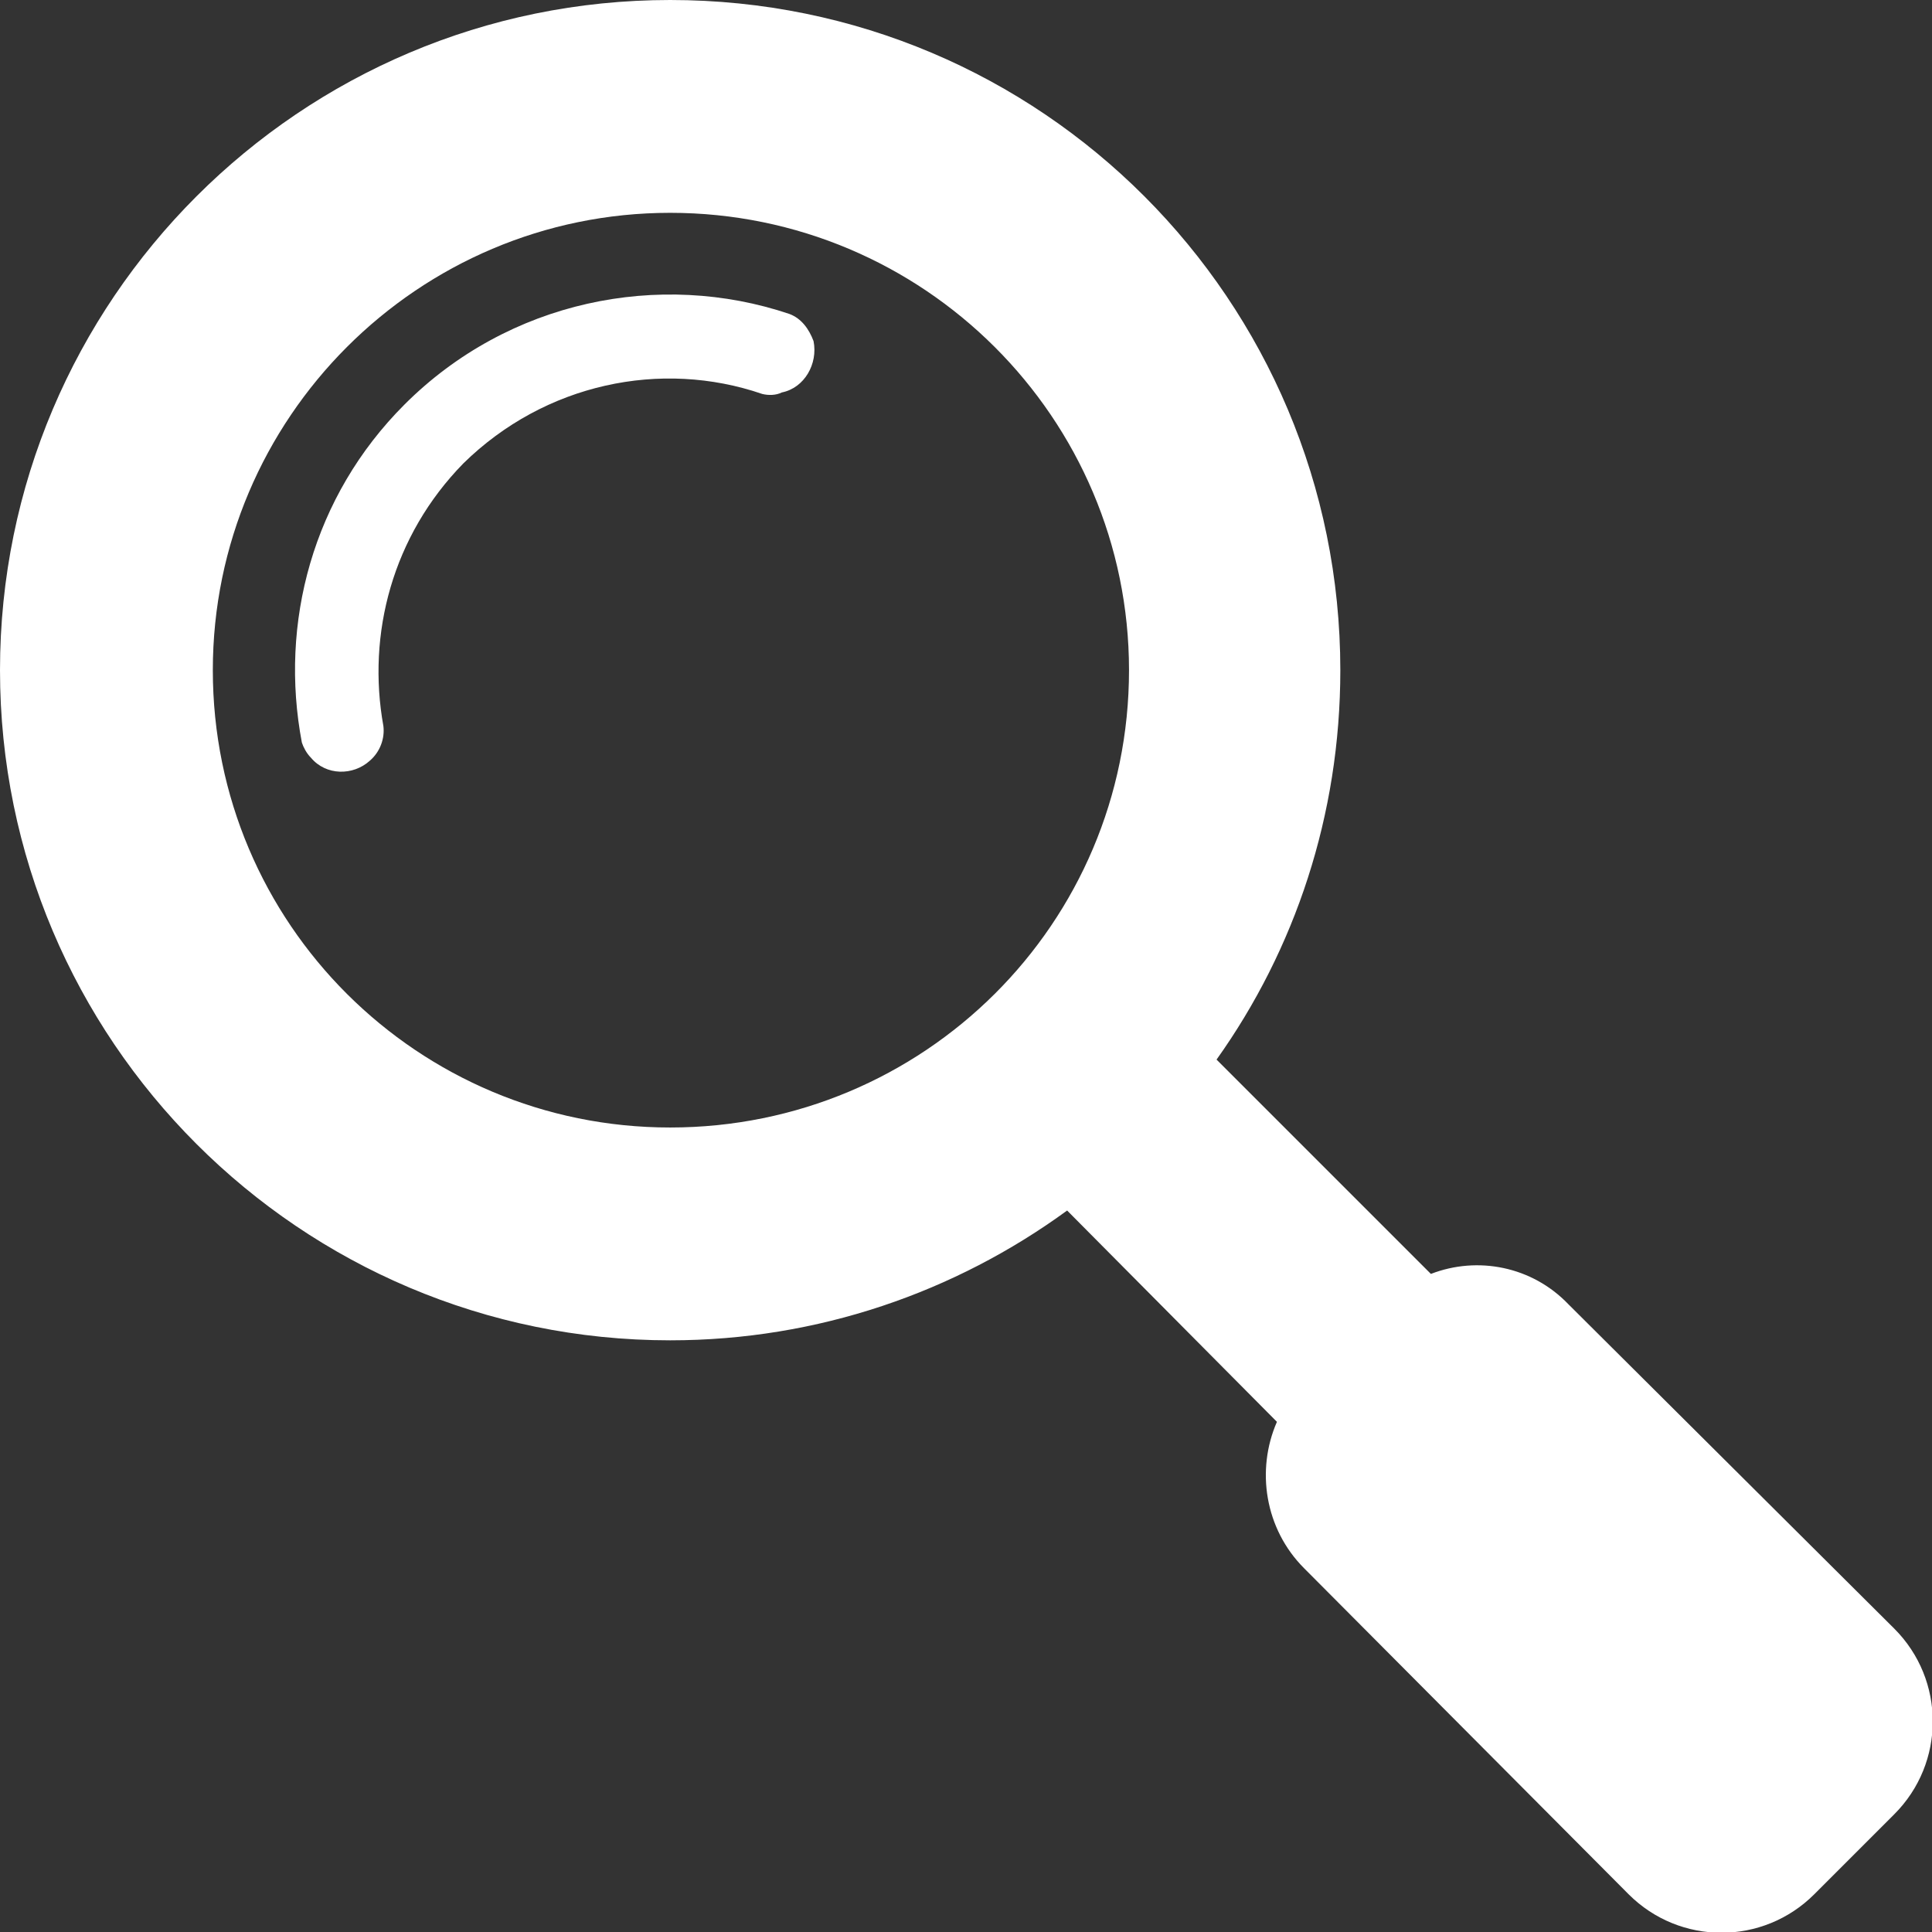 
<svg xmlns="http://www.w3.org/2000/svg" xml:space="preserve" width="24px" height="24px" version="1.1" style="fill-rule:evenodd; clip-rule:evenodd"
viewBox="0 0 12.8 12.8">
  <rect x="0" y="0" width="12.8" height="12.8" fill="#333333" stroke="none"/>
  <path fill="#fff" d="M8.06 7.02l1.42 1.42c0.31,-0.12 0.67,-0.05 0.91,0.2l2.16 2.15c0.34,0.34 0.34,0.89 0,1.23l-0.53 0.53c-0.34,0.34 -0.89,0.34 -1.23,0l-2.15 -2.16c-0.26,-0.26 -0.32,-0.65 -0.18,-0.97l-1.39 -1.4c-0.74,0.54 -1.65,0.86 -2.63,0.86 -2.45,0 -4.44,-1.99 -4.44,-4.44 0,-2.45 1.99,-4.44 4.44,-4.44 2.46,0 4.44,1.99 4.44,4.44 0,0.96 -0.3,1.85 -0.82,2.58zm-3.62 -5.61c1.68,0 3.04,1.36 3.04,3.03 0,1.68 -1.36,3.03 -3.04,3.03 -1.67,0 -3.03,-1.35 -3.03,-3.03 0,-1.67 1.36,-3.03 3.03,-3.03zm-1.76 1.27c0.69,-0.69 1.69,-0.89 2.55,-0.6 0.08,0.03 0.13,0.1 0.16,0.18 0.03,0.15 -0.06,0.31 -0.21,0.34 -0.04,0.02 -0.09,0.02 -0.13,0.01 -0.67,-0.23 -1.44,-0.07 -1.98,0.46 -0.47,0.48 -0.64,1.13 -0.53,1.74 0.01,0.08 -0.02,0.17 -0.09,0.23 -0.11,0.1 -0.29,0.1 -0.39,-0.02 -0.03,-0.03 -0.05,-0.07 -0.06,-0.1 -0.15,-0.79 0.07,-1.63 0.68,-2.24z"/>
</svg>
